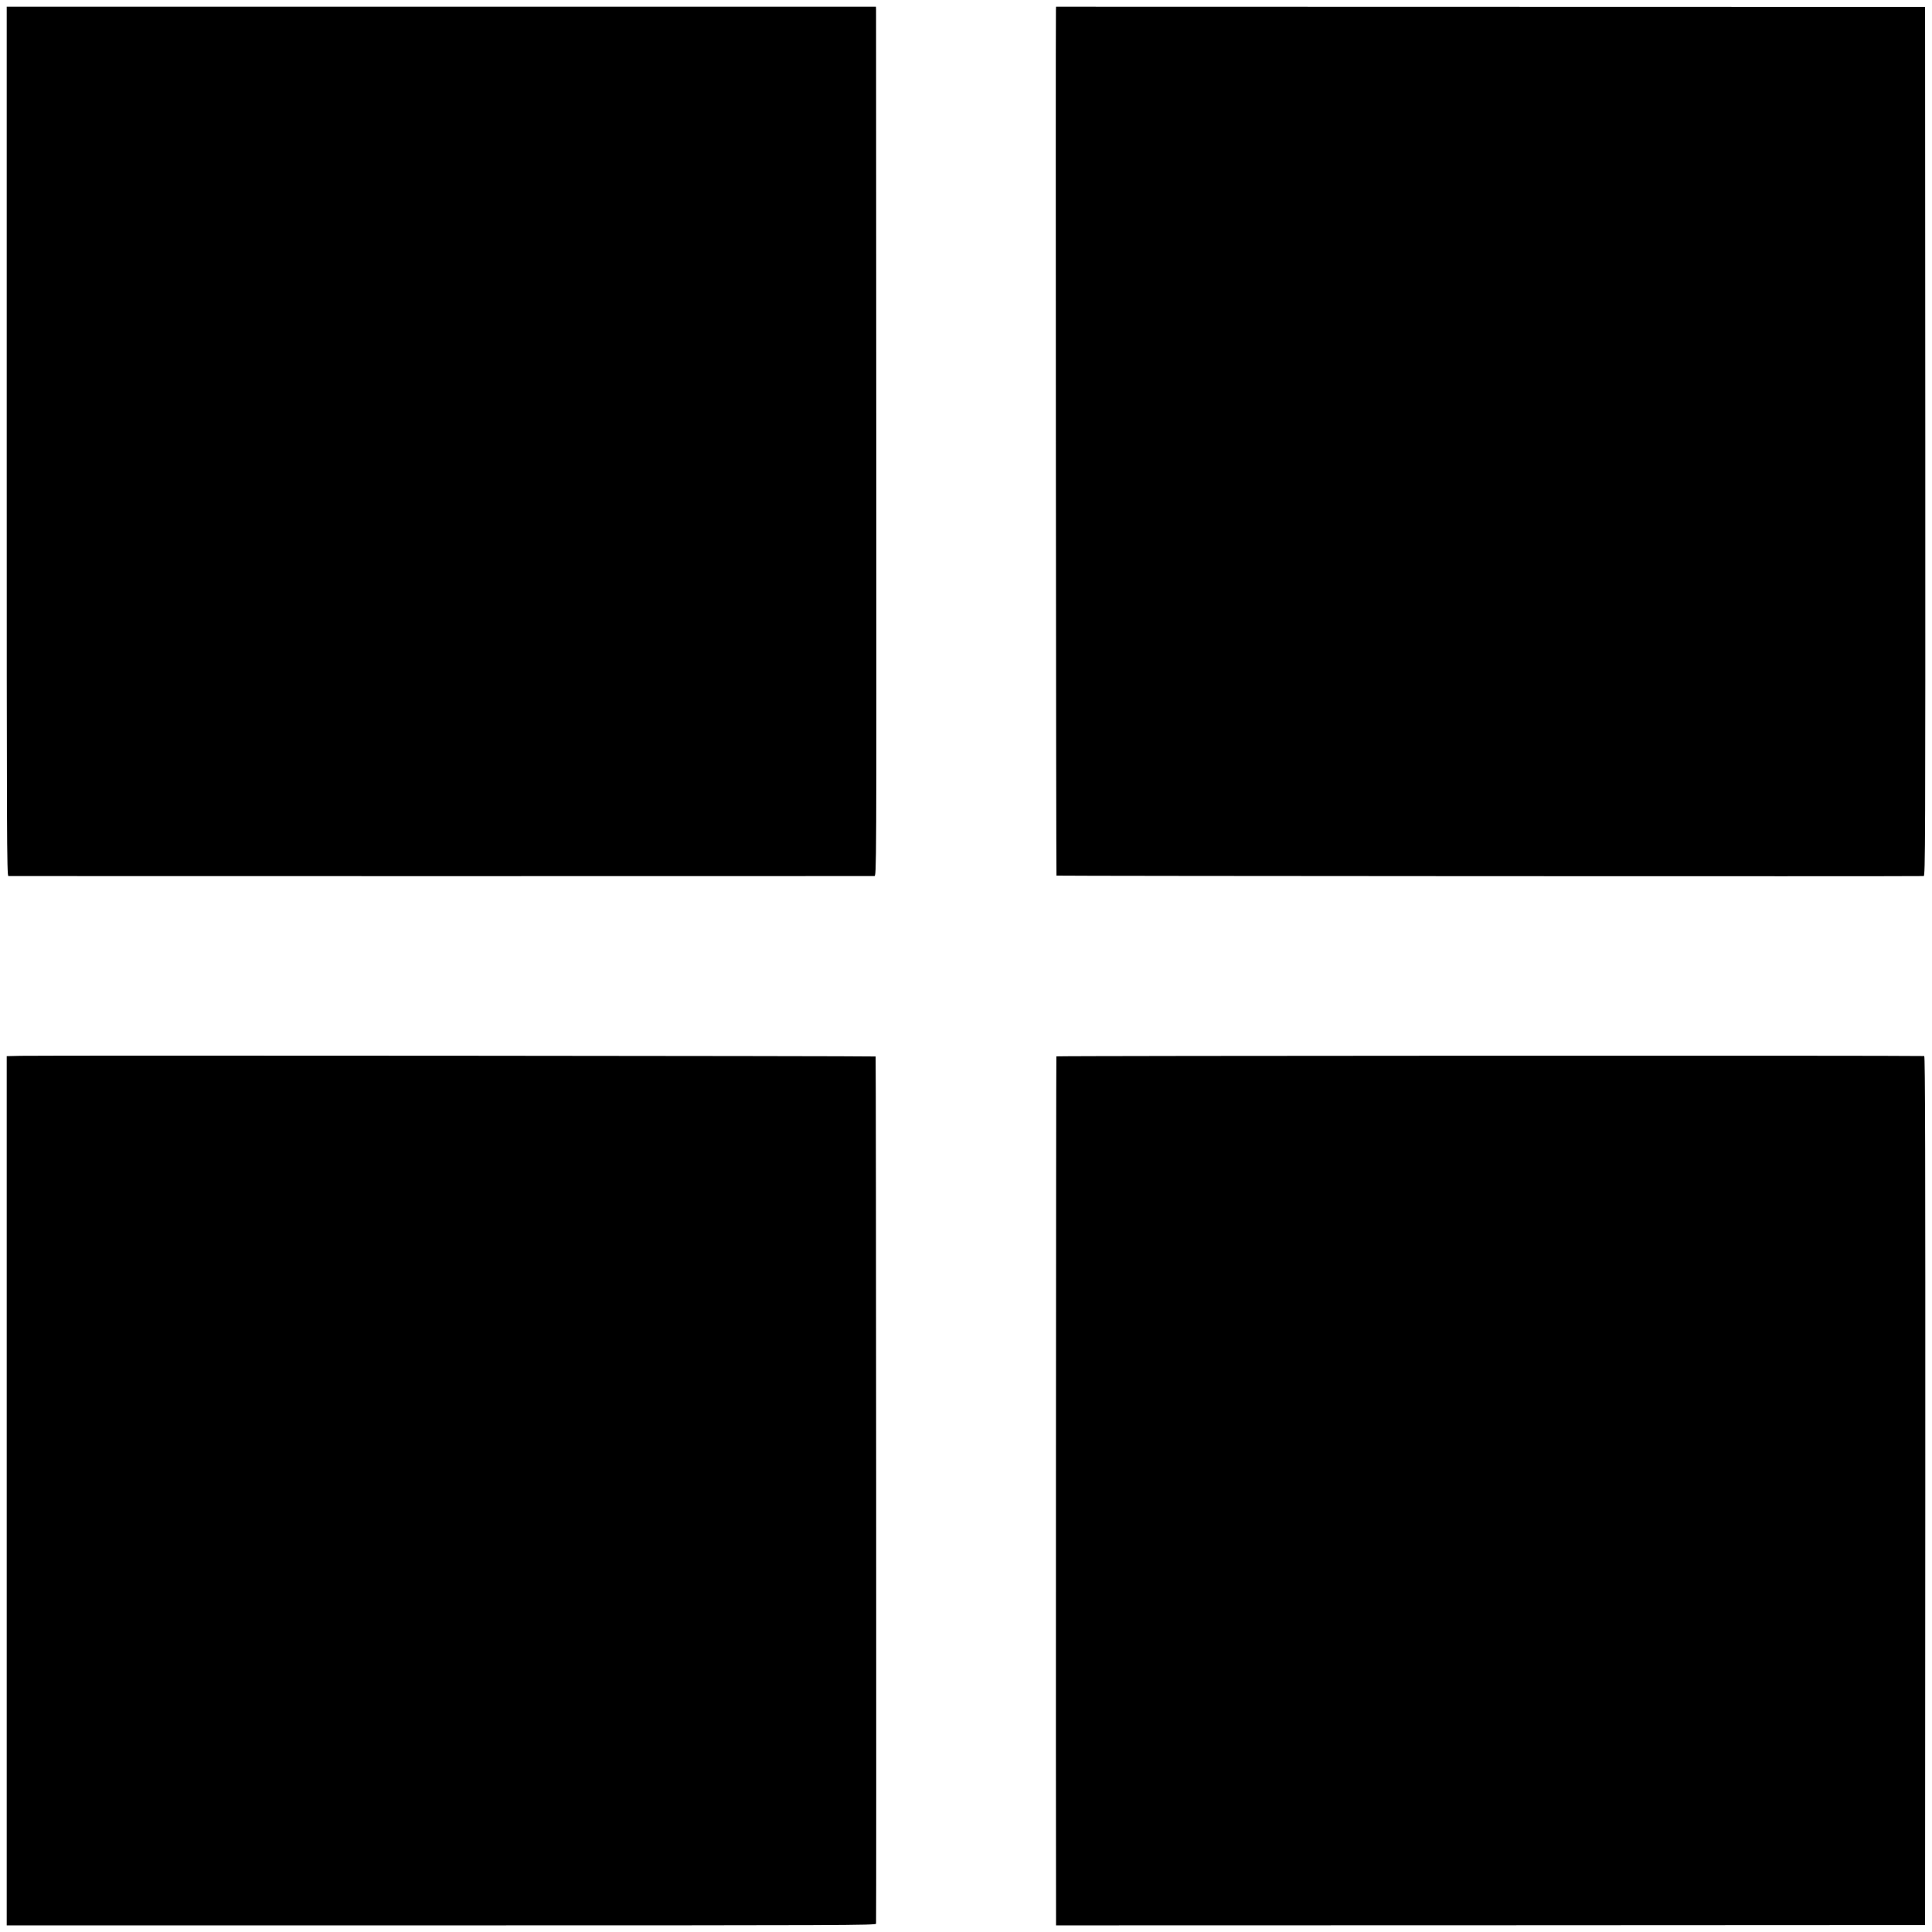 <?xml version="1.0" standalone="no"?>
<!DOCTYPE svg PUBLIC "-//W3C//DTD SVG 20010904//EN"
 "http://www.w3.org/TR/2001/REC-SVG-20010904/DTD/svg10.dtd">
<svg version="1.0" xmlns="http://www.w3.org/2000/svg"
 width="1813pt" height="1813pt" viewBox="0 0 1813 1813"
 preserveAspectRatio="xMidYMid meet">
<g transform="translate(0,1813) scale(0.1,-0.1)"
fill="#000000" stroke="none">
<path d="M63 13989 c0 -3746 1 -4079 16 -4080 23 -1 8102 -1 8126 0 20 1 20 7
18 4054 -1 2228 -2 4064 -2 4078 l-1 26 -4079 0 -4078 0 0 -4078z"/>
<path d="M9909 18036 c-4 -245 1 -8119 5 -8123 4 -4 8037 -8 8138 -4 15 1 16
281 15 4079 l-2 4077 -4077 1 -4078 1 -1 -31z"/>
<path d="M194 8222 l-131 -3 0 -4078 0 -4079 4078 0 c3806 0 4079 1 4080 16 4
86 0 8134 -4 8138 -5 5 -7781 11 -8023 6z"/>
<path d="M9913 8217 c-3 -5 -6 -7285 -3 -8059 l0 -96 4078 1 4077 2 2 4078 c1
3111 -1 4077 -10 4077 -170 6 -8140 3 -8144 -3z"/>
</g>
</svg>
